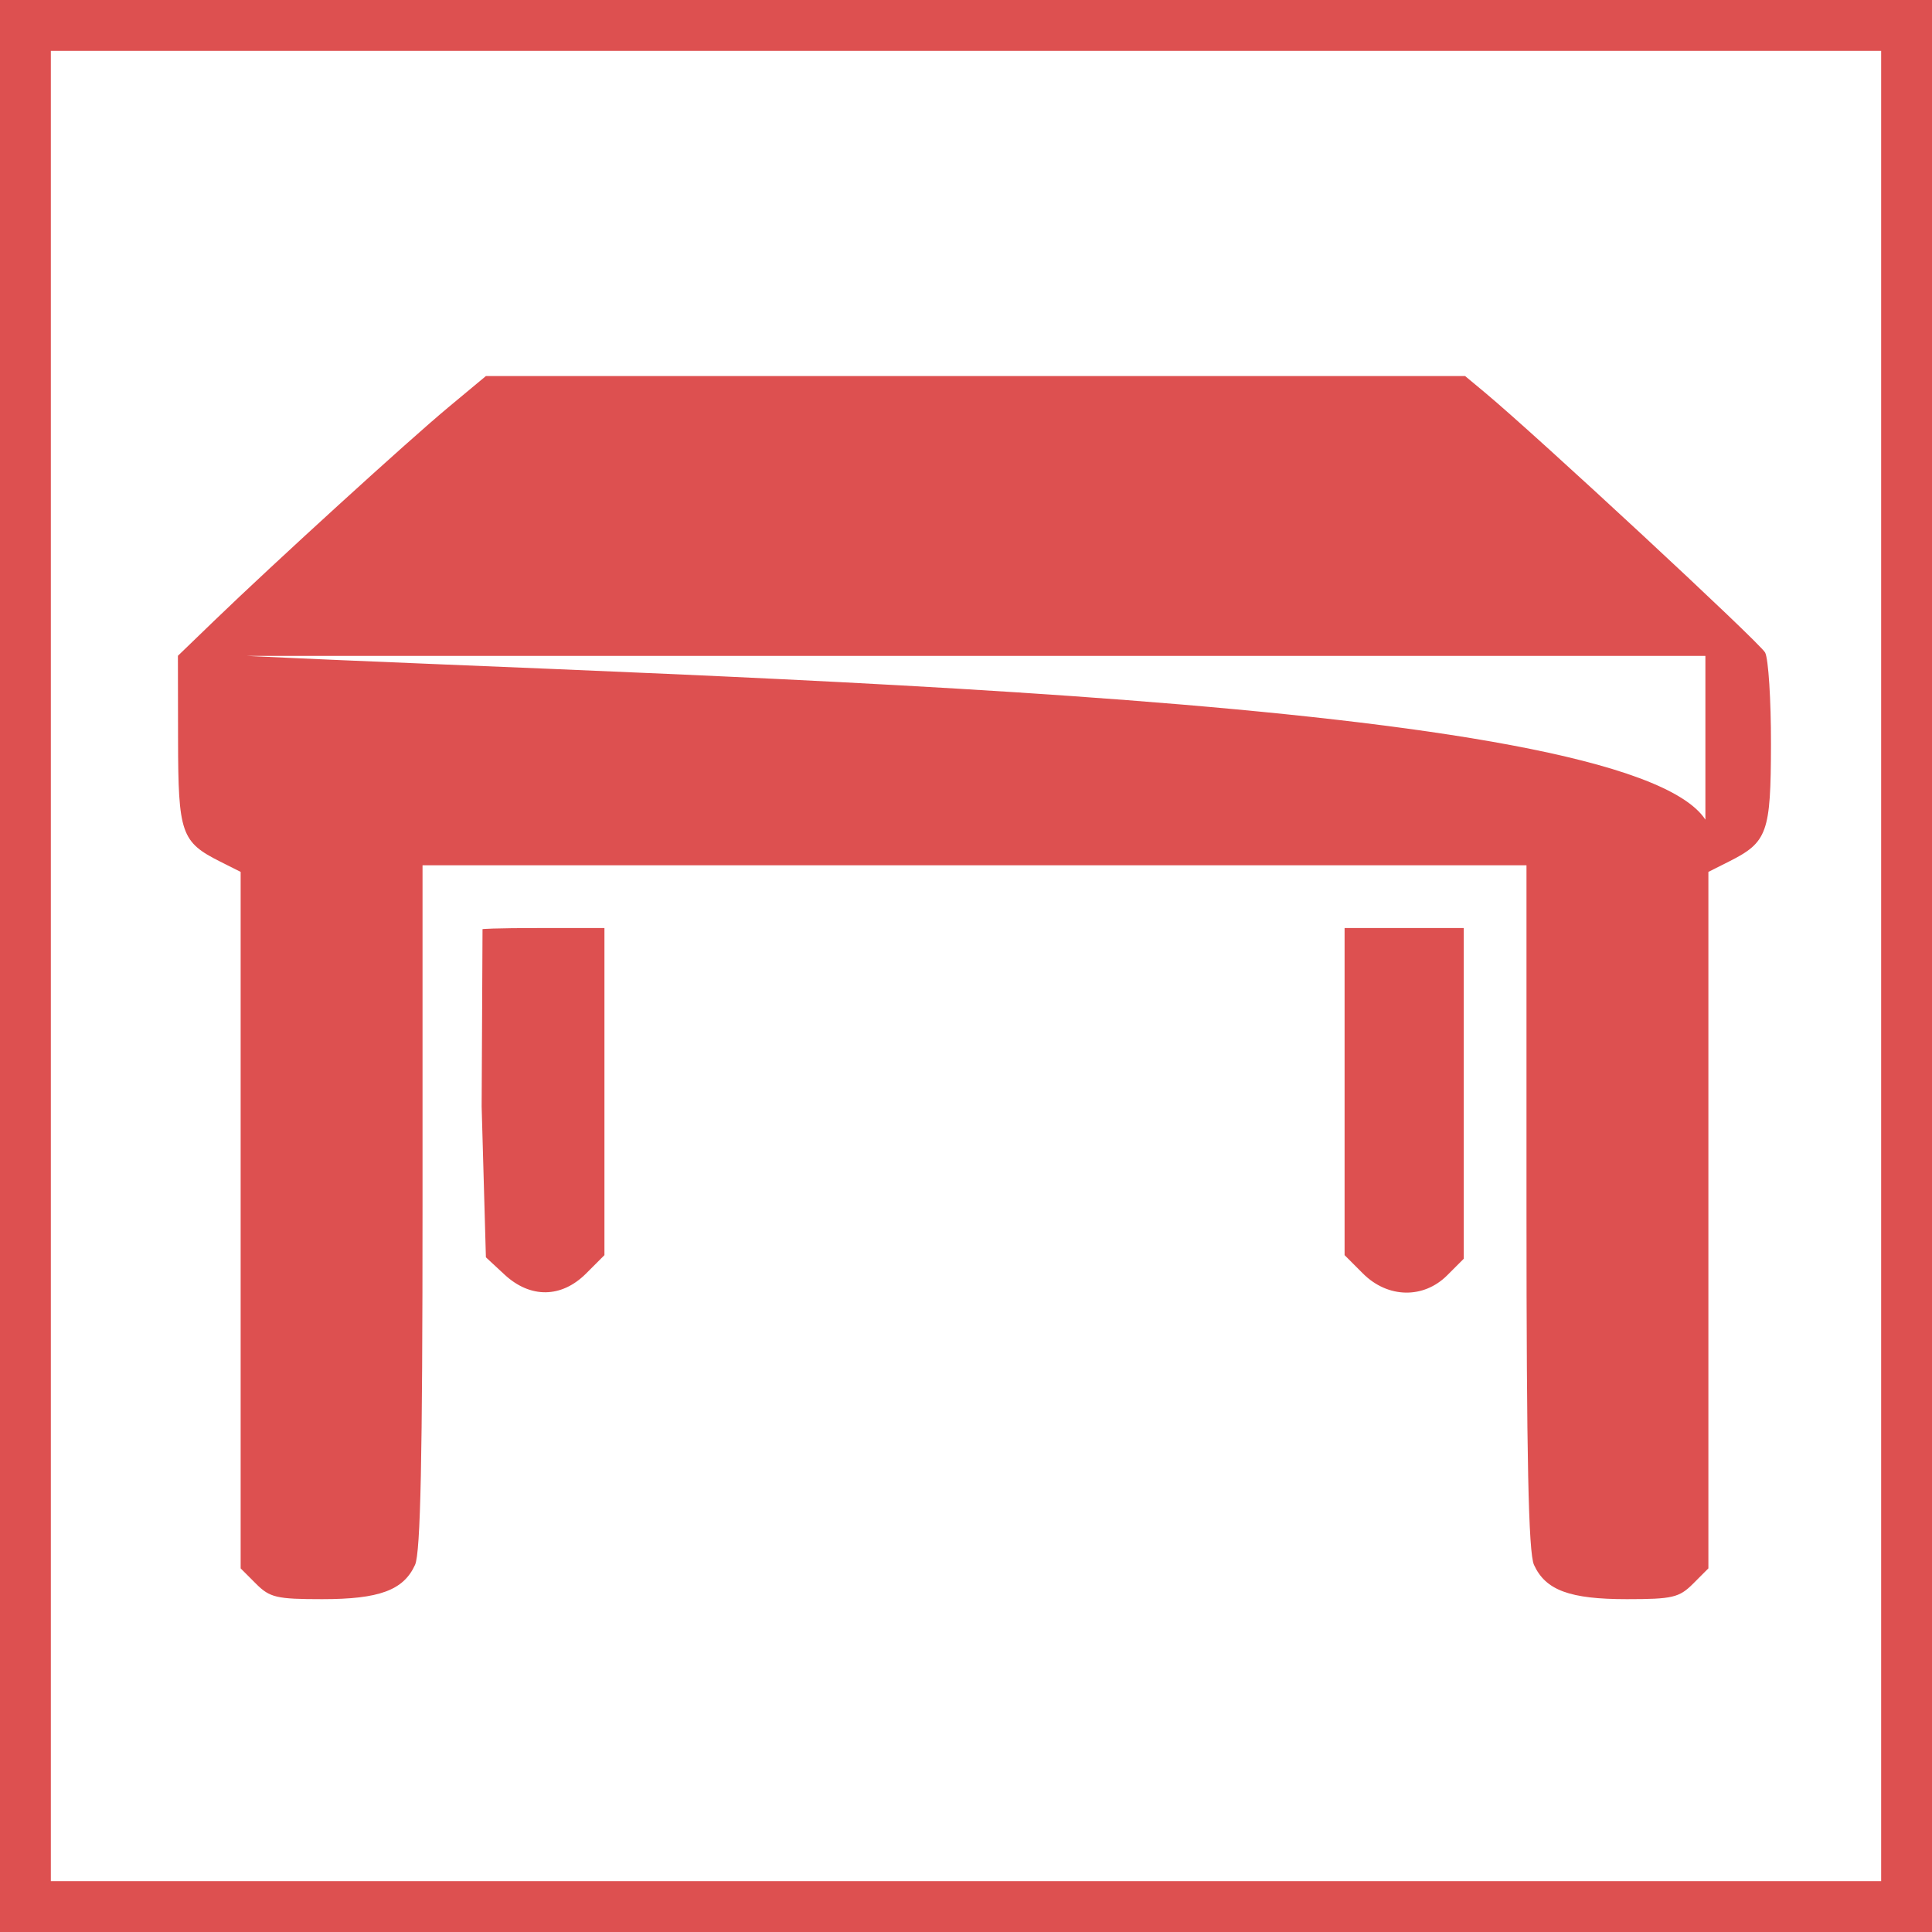 <?xml version="1.0" encoding="UTF-8"?>
<svg xmlns:xlink="http://www.w3.org/1999/xlink" width="142.5pt" height="142.5pt" viewBox="0 0 142.5 142.5" xmlns:inkscape="http://www.inkscape.org/namespaces/inkscape" version="1.1" xmlns="http://www.w3.org/2000/svg">
 <defs/>
 <g opacity="0.641" inkscape:groupmode="layer" inkscape:label="Calque 1" id="Calque 1"/>
 <g inkscape:groupmode="layer" inkscape:label="Calque 2" id="Calque 2">
  <path d="M0 0 L138.75 0 L138.75 138.75 L0 138.75 L0 0 Z" transform="translate(1.875, 1.875)" style="fill:none;stroke-width:3.75; stroke-linecap:butt; stroke-linejoin:miter; stroke-dasharray:none; stroke:#dd5050;"/>
  <path d="M22.718 0 L19.936 2.315 C16.969 4.784 7.065 13.814 2.66 18.066 L0 20.634 L0.011 26.857 C0.023 33.739 0.242 34.368 3.124 35.817 L4.628 36.573 L4.628 62.258 L4.628 87.944 L5.763 89.08 C6.781 90.098 7.284 90.215 10.644 90.215 C14.855 90.215 16.638 89.556 17.491 87.684 C17.898 86.791 18.043 79.824 18.043 61.278 L18.043 36.086 L58.756 36.086 L99.468 36.086 L99.468 61.278 C99.468 79.824 99.614 86.791 100.021 87.684 C100.874 89.556 102.658 90.215 106.868 90.215 C110.228 90.215 110.731 90.099 111.75 89.08 L112.885 87.944 L112.885 62.258 L112.885 36.573 L114.388 35.817 C117.249 34.379 117.489 33.709 117.501 27.15 C117.507 23.889 117.312 20.849 117.069 20.394 C116.679 19.666 100.226 4.399 96.395 1.211 L94.94 2.27374e-13 L58.829 2.27374e-13 L22.718 0 M5.1 20.643 L112.664 20.643 L112.664 32.719 C106.727 23.615 40.739 22.347 5.1 20.643 M27.096 40.712 C23.009 40.712 22.468 40.794 22.468 40.794 L22.403 53.873 L22.717 65.001 L24.089 66.273 C25.995 68.042 28.29 68.012 30.108 66.194 L31.46 64.841 L31.46 52.777 L31.46 40.712 L27.096 40.712 M86.052 40.712 L86.052 52.777 L86.052 64.841 L87.404 66.194 C89.233 68.023 91.869 68.079 93.622 66.326 L94.842 65.107 L94.842 52.91 L94.842 40.712 L90.447 40.712 L86.052 40.712 " transform="translate(13.122, 27.736)" style="fill:#dd5050; fill-rule:nonzero;stroke:none;"/>
 </g>
</svg>
